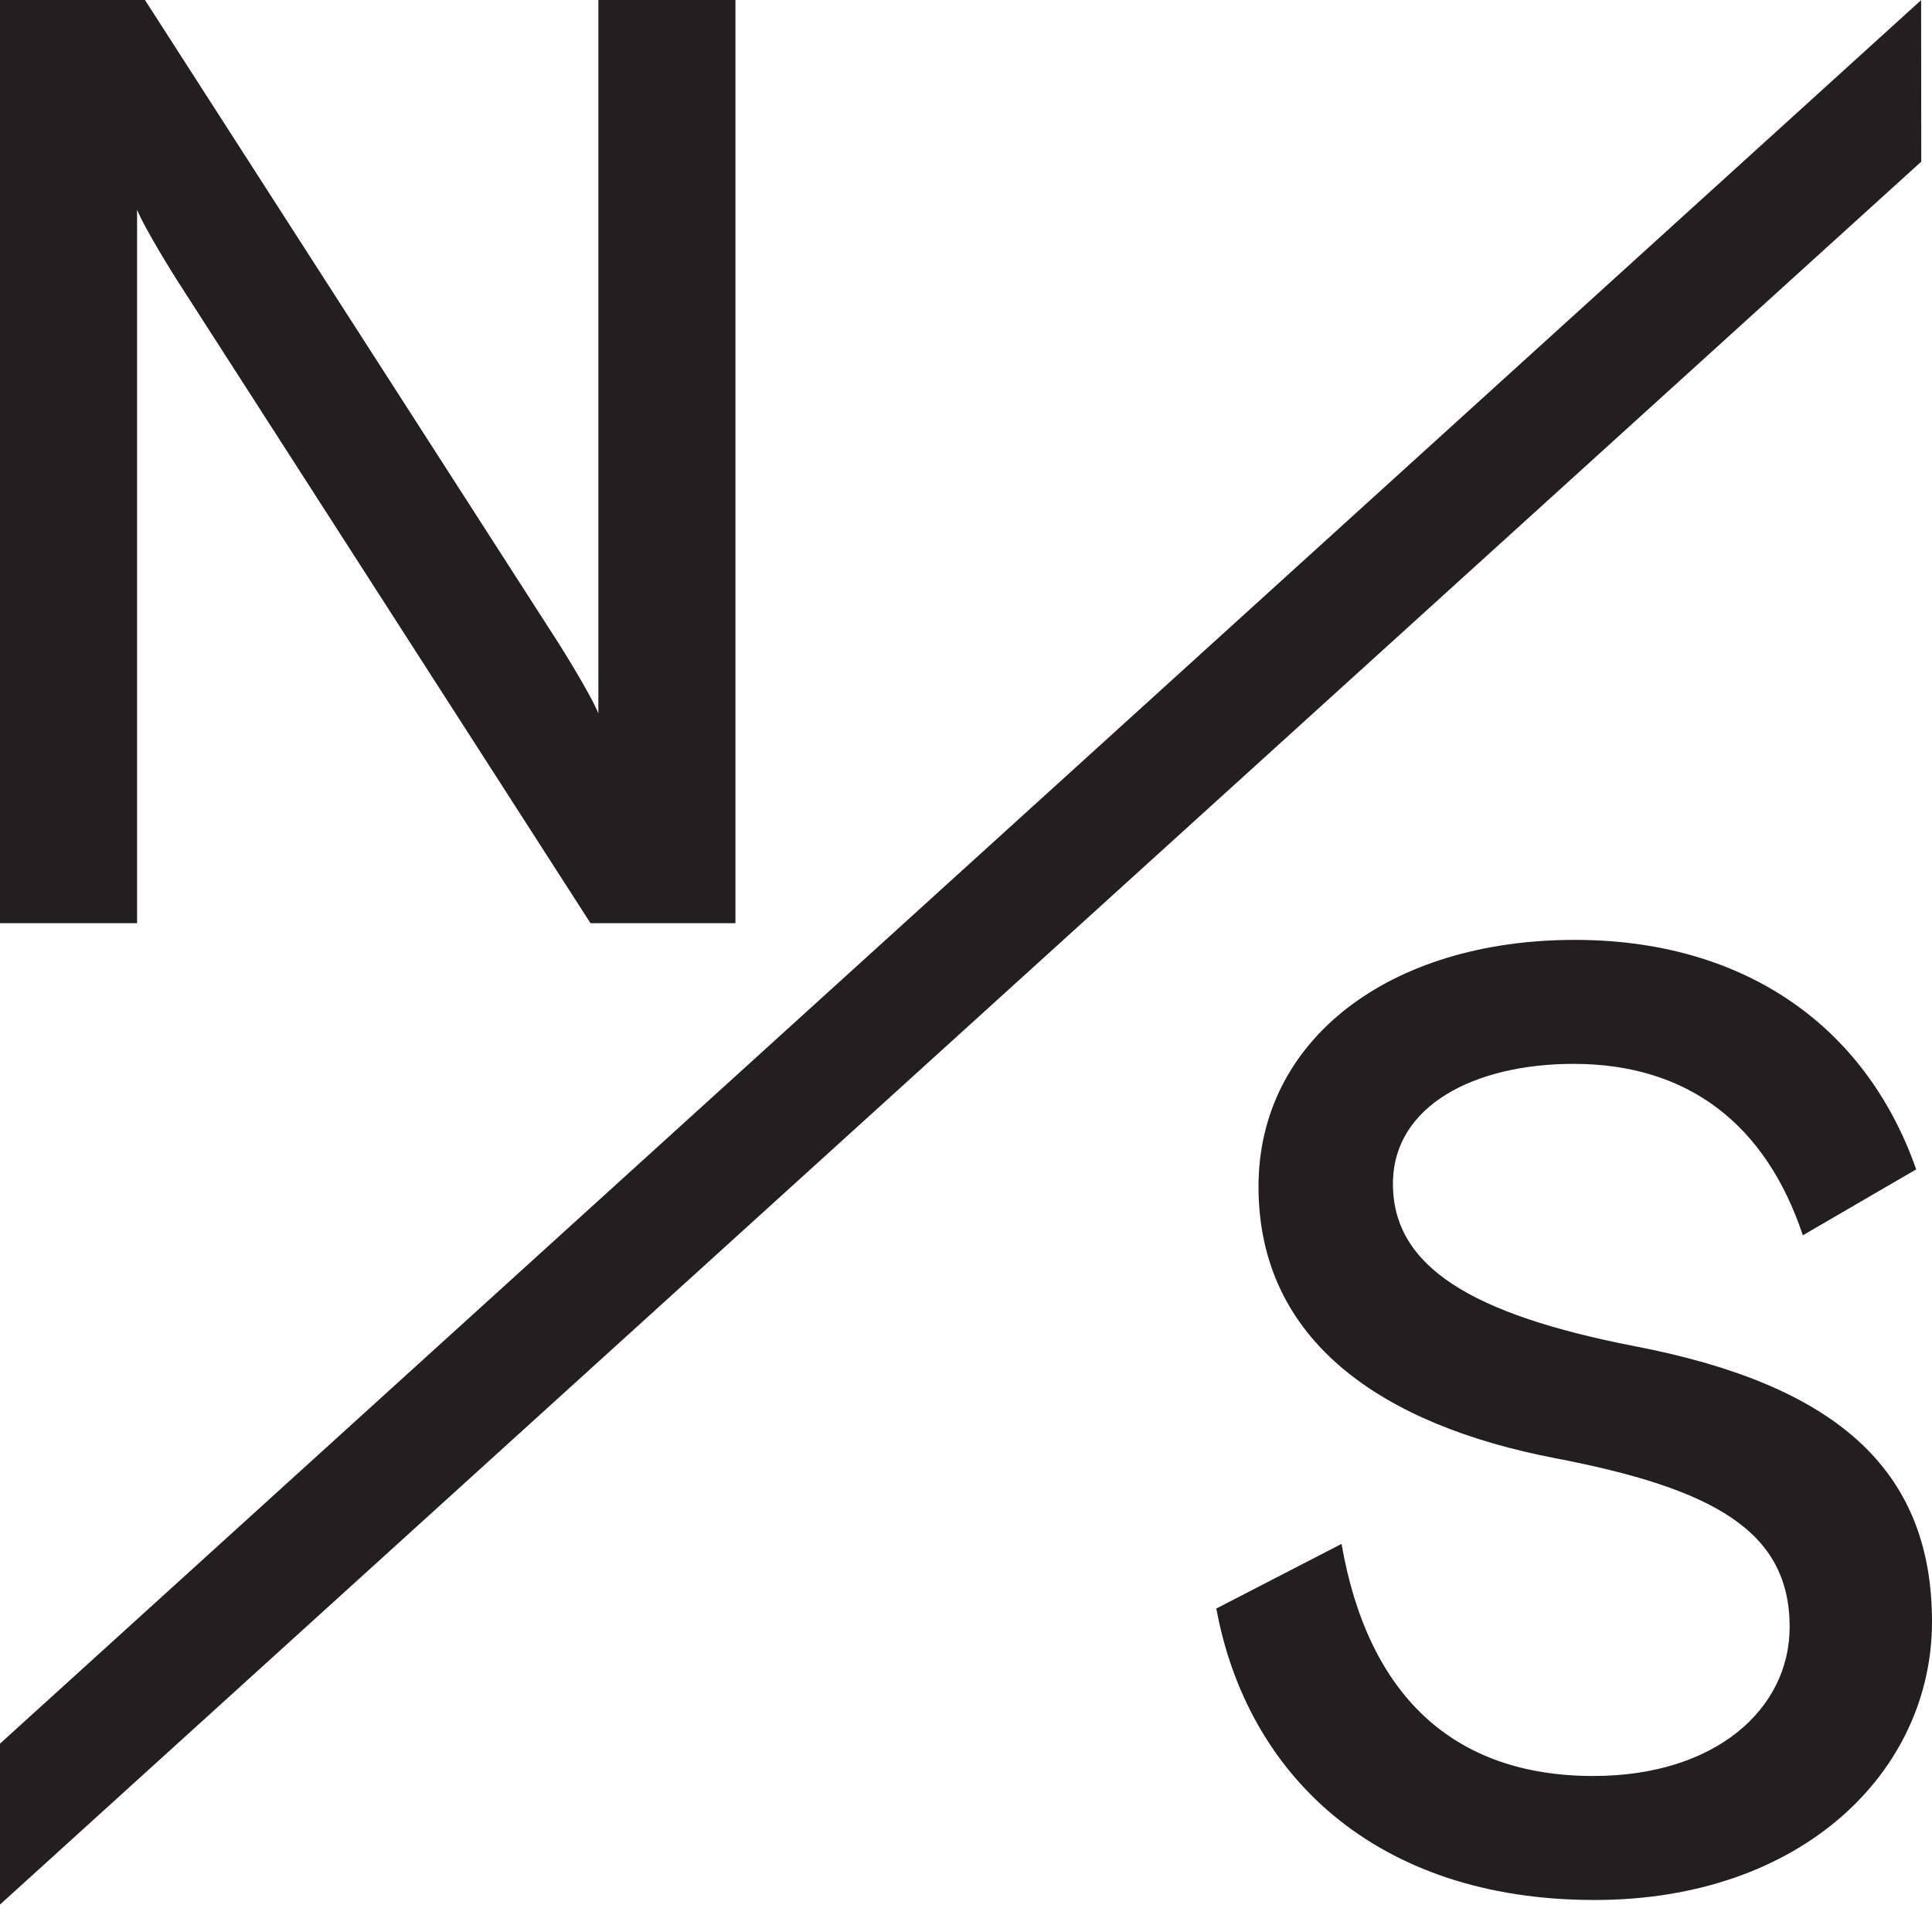 <svg width="60" height="60" fill="none" xmlns="http://www.w3.org/2000/svg"><path fill-rule="evenodd" clip-rule="evenodd" d="M43.259 36.766c0-2.457 2.578-3.727 5.608-3.727 3.56 0 5.975 1.884 7.122 5.324l3.52-2.047c-1.596-4.546-5.444-7.127-10.601-7.127-5.772 0-9.824 3.113-9.824 7.66 0 4.832 3.888 7.412 9.21 8.436 4.911.942 7.285 2.253 7.285 5.242 0 2.54-2.292 4.628-6.099 4.628-4.338 0-6.999-2.498-7.817-7.208l-3.889 2.007c.941 5.12 4.912 9.052 11.747 9.052C55.99 59.006 60 54.992 60 50.364c0-4.792-3.07-7.373-9.25-8.56-5.035-.983-7.491-2.458-7.491-5.038zM0 28.67h4.257V6.511c.245.615 1.228 2.17 1.228 2.17L18.338 28.67h4.502V0h-4.257v22.157c-.245-.614-1.228-2.17-1.228-2.17L4.502 0H0v28.67zm0 25.48v4.998L59.666 5.02 59.662.004.001 54.15z" fill="#231F20"/></svg>